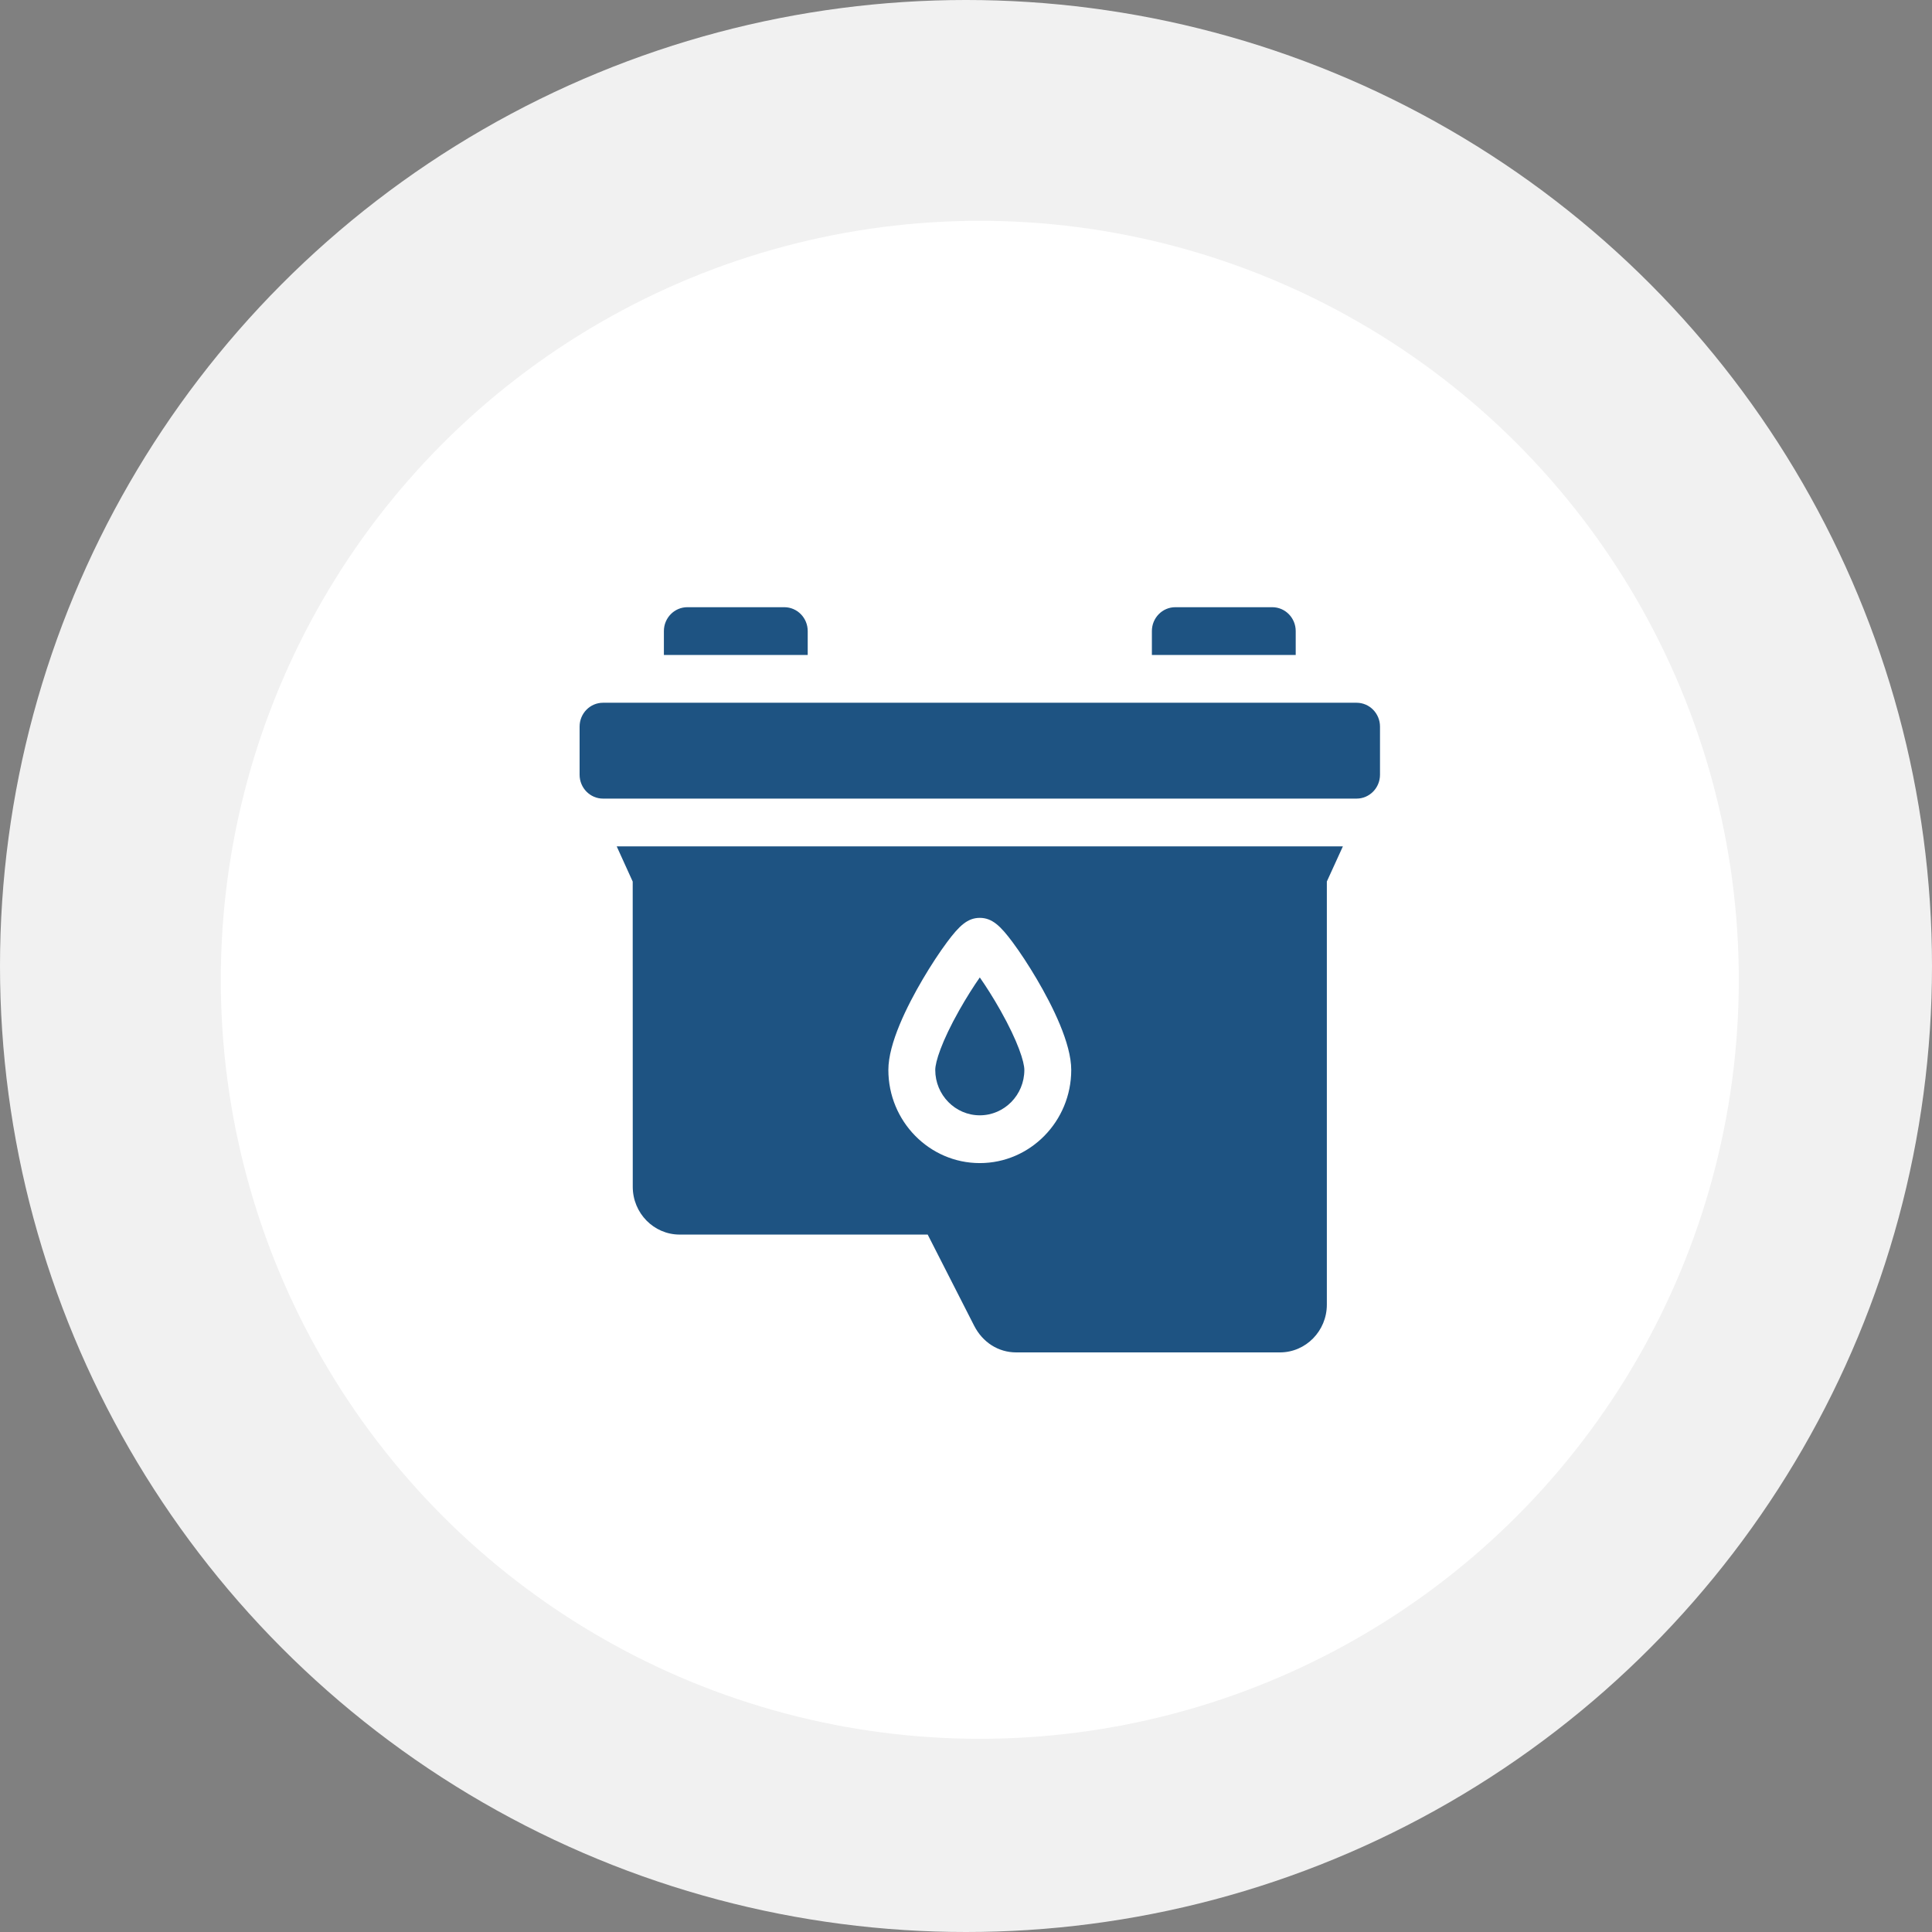 <?xml version="1.0" encoding="UTF-8"?> <svg xmlns="http://www.w3.org/2000/svg" width="70" height="70" viewBox="0 0 70 70" fill="none"><rect x="0" y="0" width="70" height="70" fill="#808080" stroke="none"/><circle cx="35" cy="35" r="35" fill="#F1F1F1"></circle><circle cx="35.5" cy="35.5" r="27.5" fill="white"></circle><path d="M35.5 40.41C36.39 40.41 37.114 39.672 37.114 38.766C37.114 38.48 36.888 37.744 36.249 36.611C35.983 36.139 35.717 35.725 35.5 35.414C35.283 35.725 35.017 36.139 34.751 36.611C34.112 37.744 33.886 38.48 33.886 38.766C33.886 39.672 34.61 40.41 35.5 40.41Z" fill="#1E5382"></path><path d="M22.924 31.941L22.926 43C22.926 43.955 23.688 44.731 24.625 44.731H33.612L35.294 48.031C35.603 48.638 36.173 49 36.819 49H46.375C47.312 49 48.074 48.224 48.074 47.269V31.939L48.655 30.666H22.345L22.924 31.941ZM33.433 35.479C33.725 34.983 34.039 34.503 34.319 34.128C34.751 33.55 35.053 33.256 35.5 33.256C35.947 33.256 36.249 33.55 36.681 34.128C36.961 34.503 37.275 34.983 37.567 35.479C38.136 36.447 38.813 37.802 38.813 38.766C38.813 40.627 37.327 42.141 35.5 42.141C33.673 42.141 32.187 40.627 32.187 38.766C32.187 37.802 32.864 36.447 33.433 35.479Z" fill="#1E5382"></path><path d="M46.946 22.865C46.946 22.387 46.565 22 46.096 22H42.584C42.115 22 41.735 22.387 41.735 22.865V23.731H46.946V22.865Z" fill="#1E5382"></path><path d="M49.151 25.462H21.849C21.38 25.462 21 25.849 21 26.327V28.07C21 28.547 21.38 28.935 21.85 28.935H49.15C49.62 28.935 50 28.547 50 28.07V26.327C50 25.849 49.62 25.462 49.151 25.462Z" fill="#1E5382"></path><path d="M29.265 22.865C29.265 22.387 28.885 22 28.416 22H24.904C24.435 22 24.054 22.387 24.054 22.865V23.731H29.265V22.865Z" fill="#1E5382"></path></svg> 